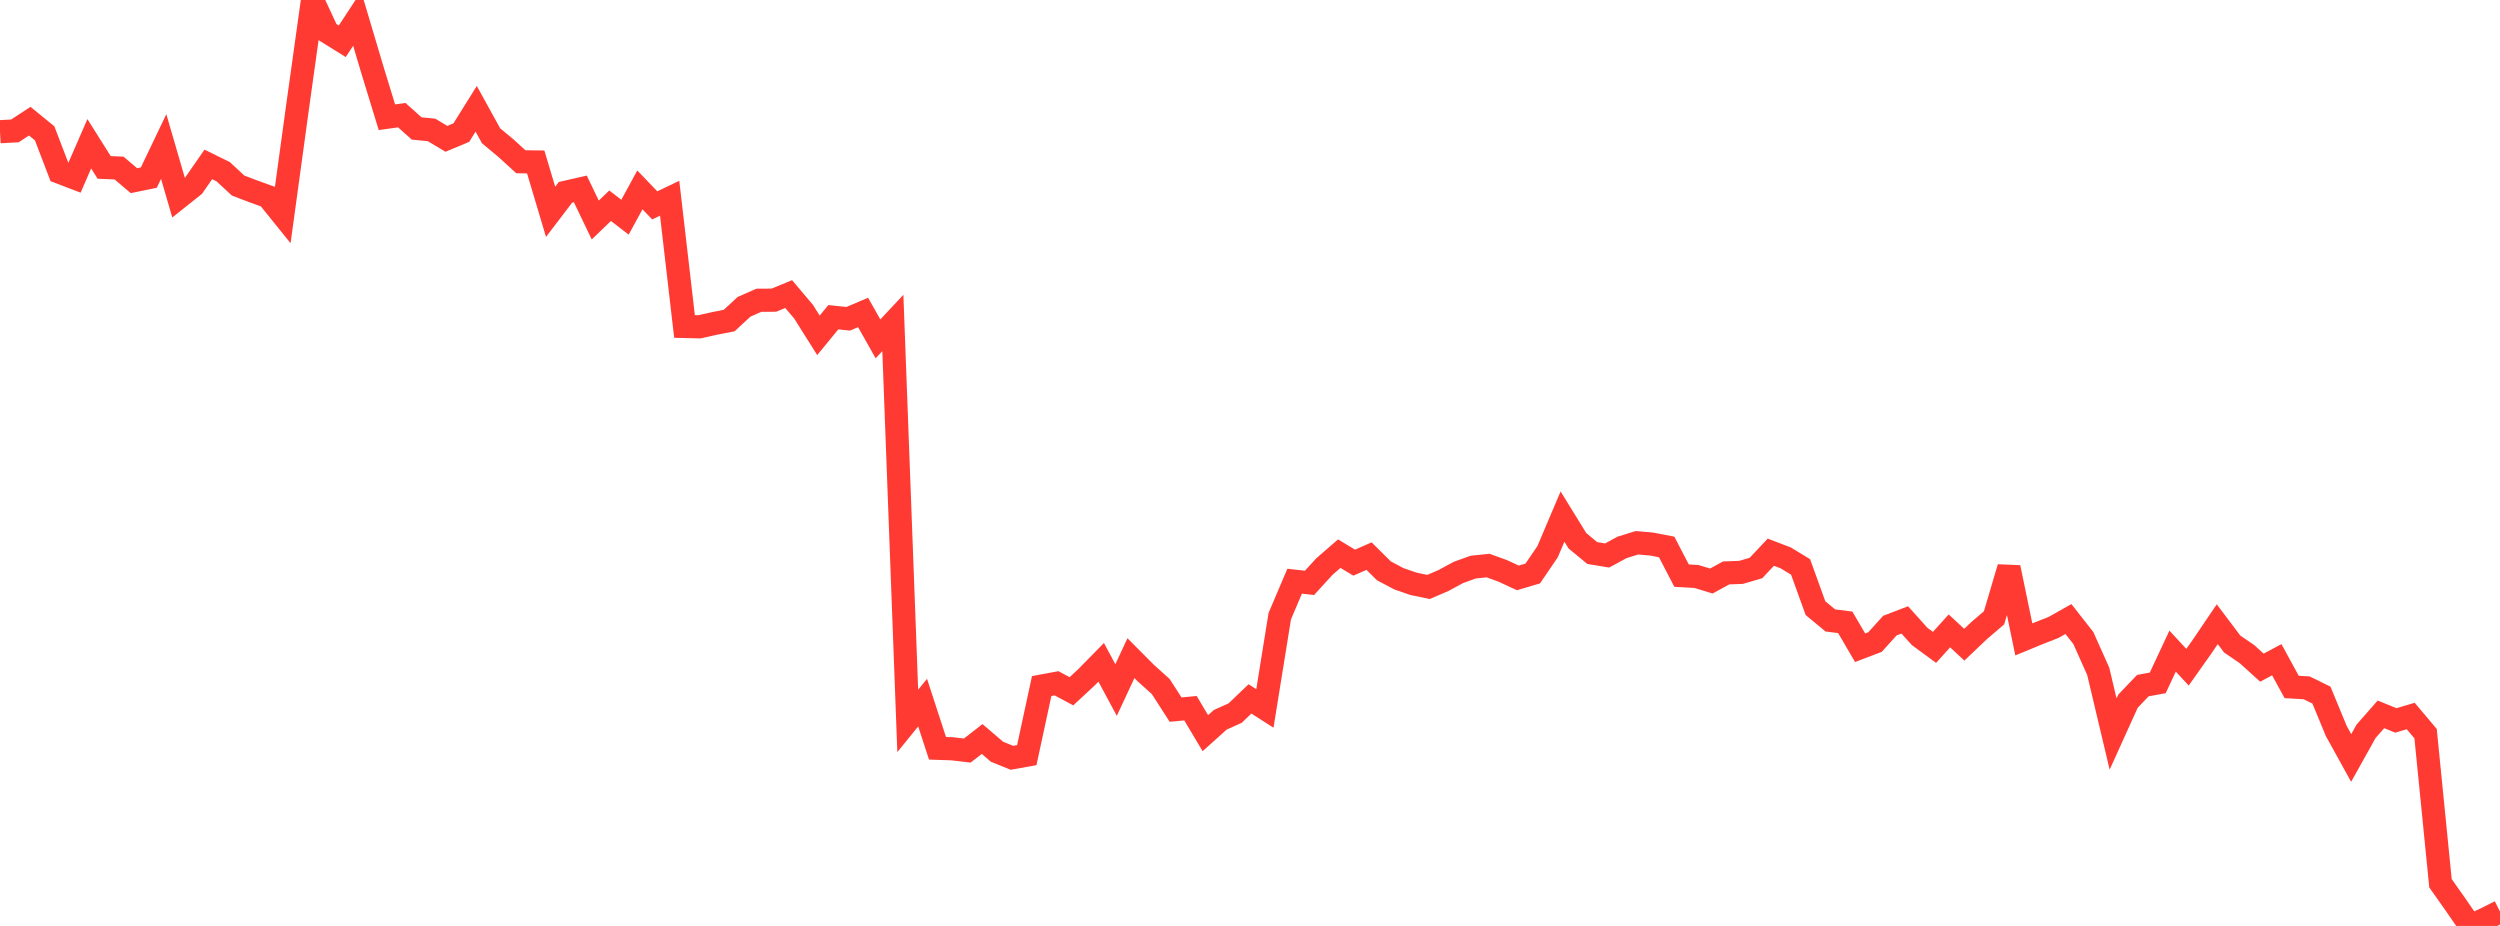 <?xml version="1.0" standalone="no"?>
<!DOCTYPE svg PUBLIC "-//W3C//DTD SVG 1.1//EN" "http://www.w3.org/Graphics/SVG/1.1/DTD/svg11.dtd">

<svg width="135" height="50" viewBox="0 0 135 50" preserveAspectRatio="none" 
  xmlns="http://www.w3.org/2000/svg"
  xmlns:xlink="http://www.w3.org/1999/xlink">


<polyline points="0.0, 7.112 0.804, 7.069 1.607, 6.543 2.411, 7.2 3.214, 9.3 4.018, 9.607 4.821, 7.764 5.625, 9.041 6.429, 9.074 7.232, 9.756 8.036, 9.591 8.839, 7.912 9.643, 10.675 10.446, 10.036 11.25, 8.878 12.054, 9.274 12.857, 10.019 13.661, 10.326 14.464, 10.616 15.268, 11.614 16.071, 5.756 16.875, 0.0 17.679, 1.729 18.482, 2.229 19.286, 1.005 20.089, 3.706 20.893, 6.331 21.696, 6.218 22.5, 6.938 23.304, 7.016 24.107, 7.497 24.911, 7.161 25.714, 5.875 26.518, 7.333 27.321, 8 28.125, 8.734 28.929, 8.746 29.732, 11.439 30.536, 10.385 31.339, 10.202 32.143, 11.881 32.946, 11.11 33.75, 11.729 34.554, 10.254 35.357, 11.091 36.161, 10.705 36.964, 17.629 37.768, 17.648 38.571, 17.468 39.375, 17.311 40.179, 16.566 40.982, 16.213 41.786, 16.21 42.589, 15.88 43.393, 16.832 44.196, 18.108 45.0, 17.13 45.804, 17.214 46.607, 16.872 47.411, 18.299 48.214, 17.441 49.018, 38.93 49.821, 37.941 50.625, 40.408 51.429, 40.435 52.232, 40.53 53.036, 39.907 53.839, 40.595 54.643, 40.921 55.446, 40.778 56.25, 37.048 57.054, 36.898 57.857, 37.328 58.661, 36.583 59.464, 35.765 60.268, 37.262 61.071, 35.54 61.875, 36.348 62.679, 37.072 63.482, 38.319 64.286, 38.243 65.089, 39.592 65.893, 38.869 66.696, 38.508 67.5, 37.74 68.304, 38.256 69.107, 33.273 69.911, 31.385 70.714, 31.474 71.518, 30.594 72.321, 29.897 73.125, 30.383 73.929, 30.031 74.732, 30.826 75.536, 31.252 76.339, 31.53 77.143, 31.695 77.946, 31.349 78.75, 30.913 79.554, 30.623 80.357, 30.541 81.161, 30.833 81.964, 31.207 82.768, 30.969 83.571, 29.789 84.375, 27.895 85.179, 29.2 85.982, 29.864 86.786, 29.996 87.589, 29.56 88.393, 29.31 89.196, 29.38 90.0, 29.536 90.804, 31.084 91.607, 31.13 92.411, 31.375 93.214, 30.937 94.018, 30.908 94.821, 30.673 95.625, 29.818 96.429, 30.126 97.232, 30.615 98.036, 32.84 98.839, 33.504 99.643, 33.606 100.446, 34.977 101.25, 34.671 102.054, 33.783 102.857, 33.475 103.661, 34.369 104.464, 34.958 105.268, 34.068 106.071, 34.814 106.875, 34.05 107.679, 33.362 108.482, 30.646 109.286, 34.527 110.089, 34.196 110.893, 33.881 111.696, 33.428 112.5, 34.454 113.304, 36.25 114.107, 39.637 114.911, 37.864 115.714, 37.024 116.518, 36.876 117.321, 35.16 118.125, 36.03 118.929, 34.893 119.732, 33.707 120.536, 34.775 121.339, 35.325 122.143, 36.053 122.946, 35.625 123.75, 37.096 124.554, 37.142 125.357, 37.534 126.161, 39.477 126.964, 40.93 127.768, 39.49 128.571, 38.575 129.375, 38.902 130.179, 38.665 130.982, 39.617 131.786, 47.695 132.589, 48.834 133.393, 50.0 134.196, 49.631 135.0, 49.227" fill="none" stroke="#ff3a33" stroke-width="1.25"/>

</svg>